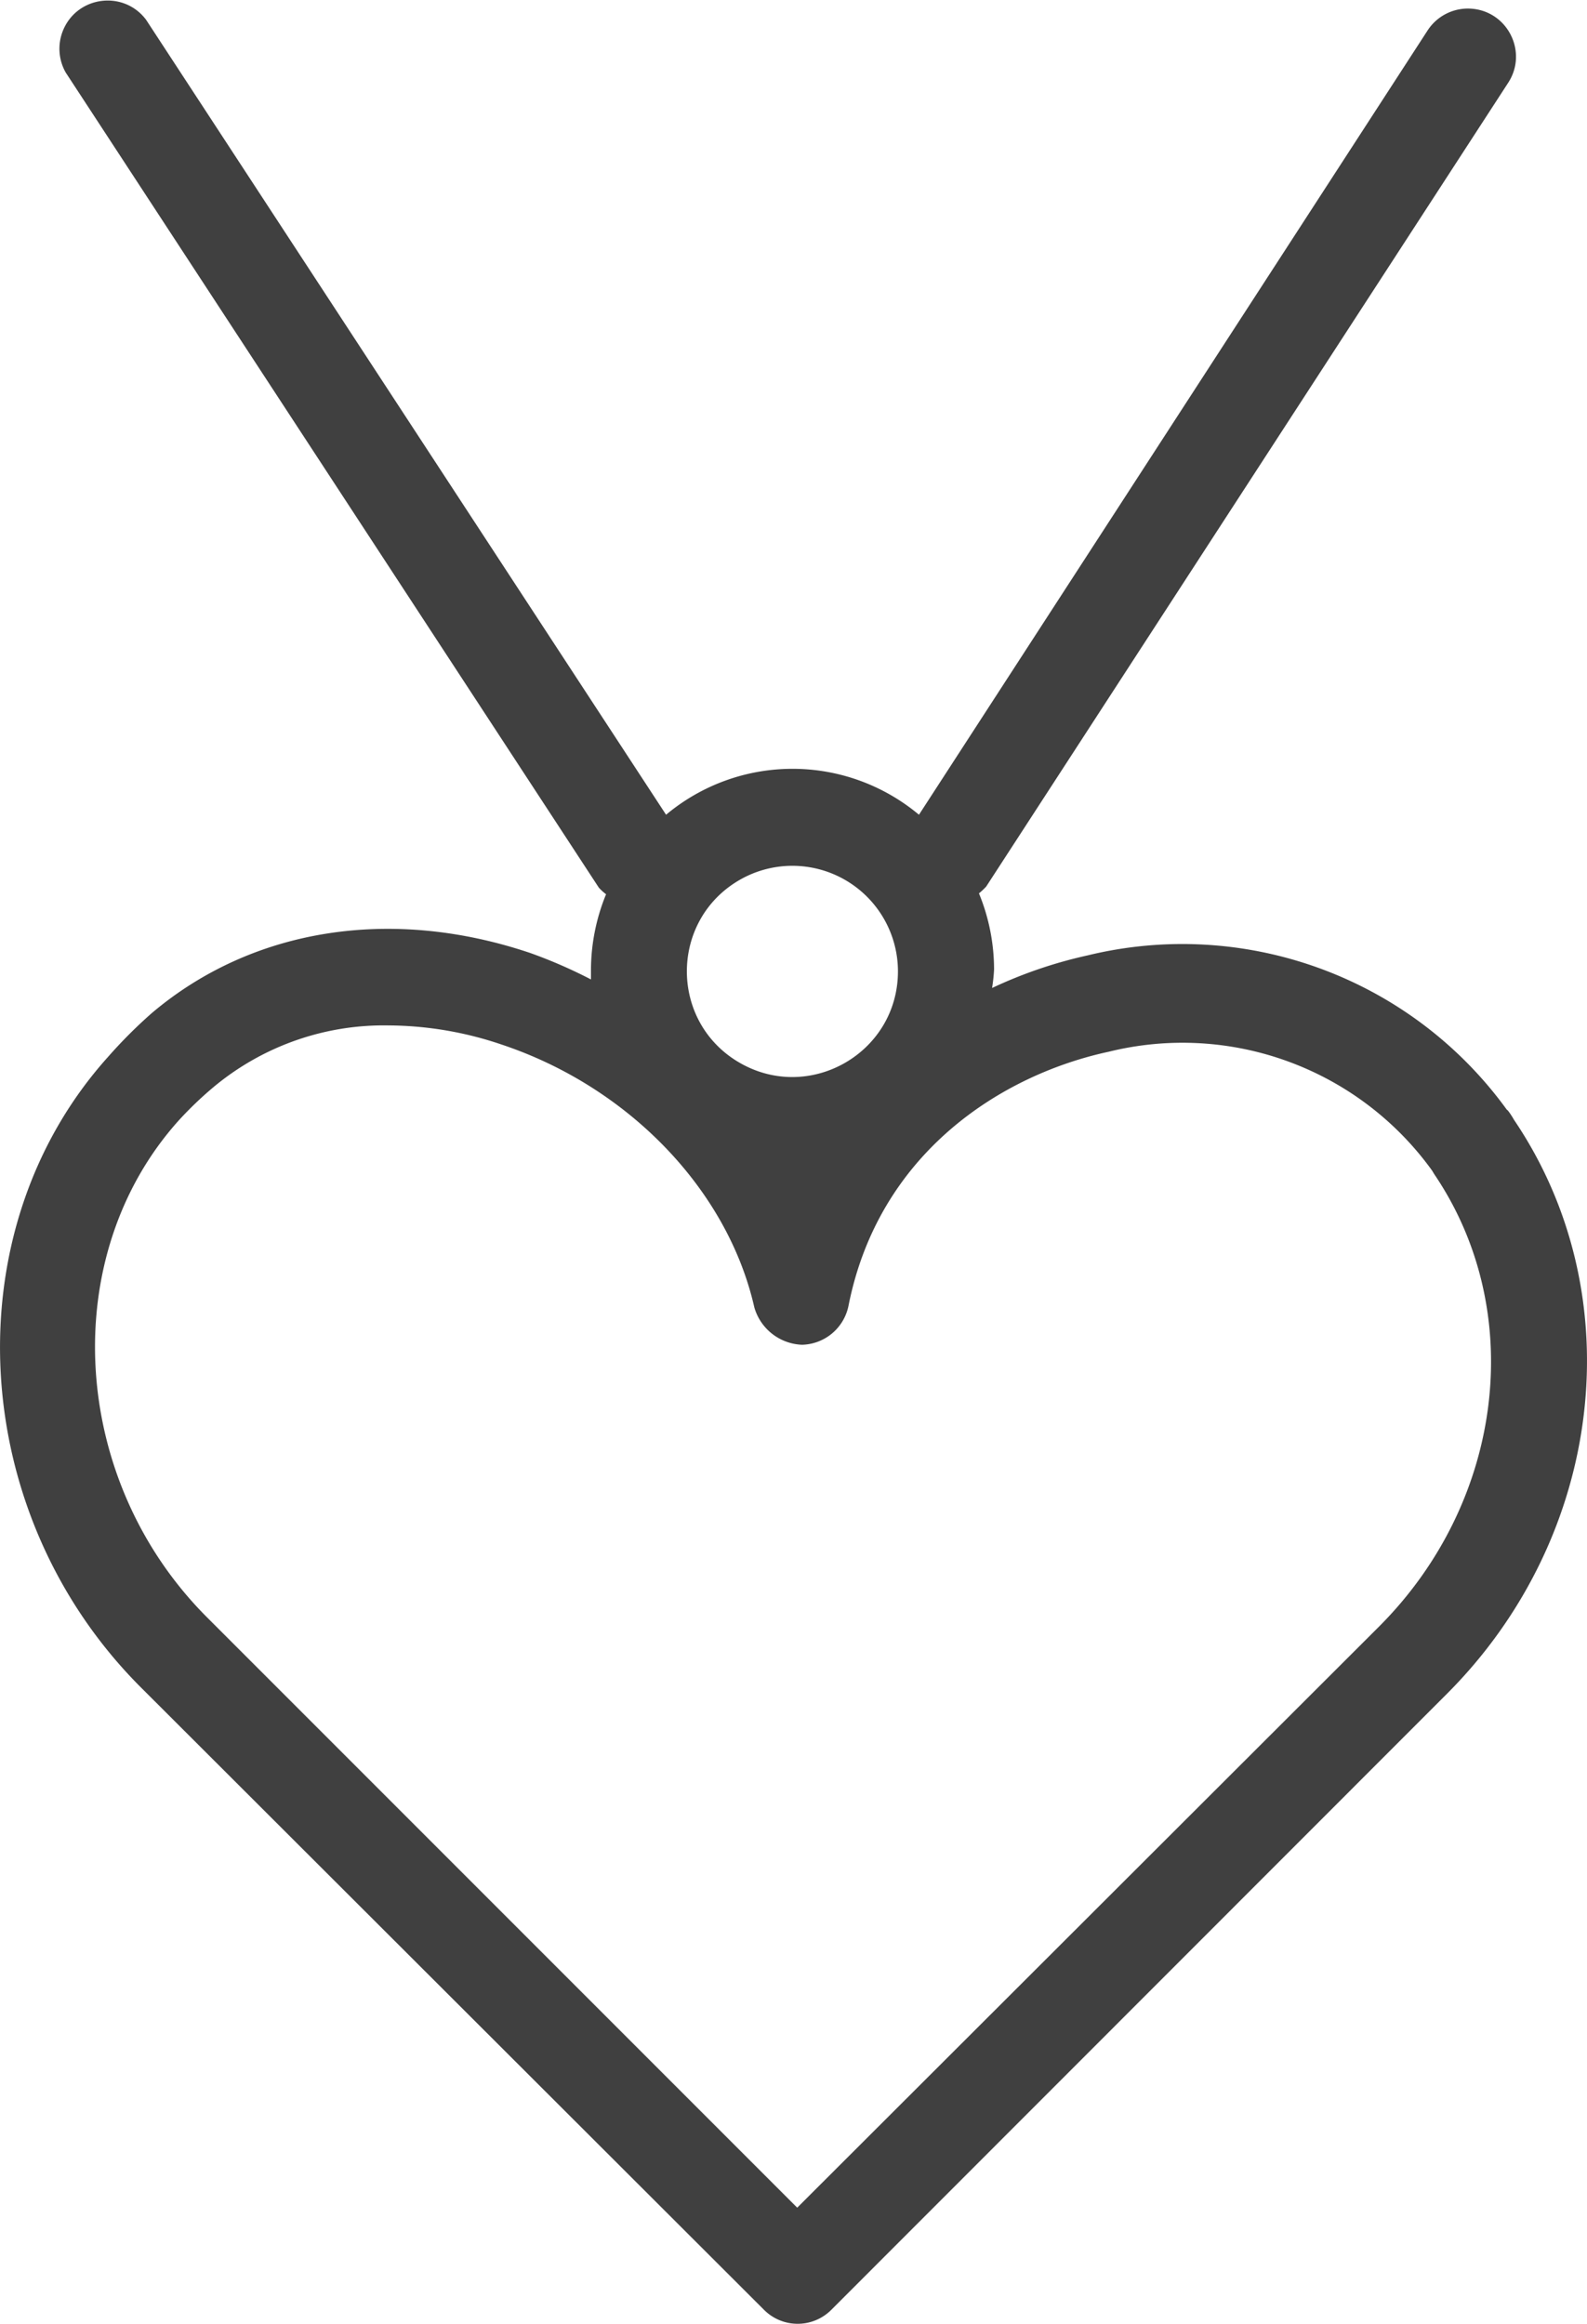 <svg xmlns="http://www.w3.org/2000/svg" fill="#404040" viewBox="30.12 17.38 72.48 106.12"><path d="M98.94 68.05A18.3 18.3 0 0 0 79.8 61a20.679 20.679 0 0 0-4.37 1.49c.045-.278.075-.559.09-.84a9.152 9.152 0 0 0-.69-3.48 3.22 3.22 0 0 0 .33-.31L99 21.16c.92-1.416-.038-3.298-1.725-3.386a2.195 2.195 0 0 0-1.955.996L72.09 54.58a9 9 0 0 0-11.55 0l-23.75-36.3c-1.02-1.352-3.121-1.092-3.782.467a2.204 2.204 0 0 0 .112 1.943l24.35 37.22c.1.11.211.211.33.3a9.152 9.152 0 0 0-.69 3.48v.41a22.314 22.314 0 0 0-2.78-1.21c-6.33-2.13-12.68-1.14-17.27 2.74a21.949 21.949 0 0 0-2 2c-7.13 7.92-6.46 20.84 1.49 28.79L65 122.83a2.17 2.17 0 0 0 3.1 0l28.11-28.12c7.18-7.19 8.47-18.21 3.05-26.21 0-.01-.26-.44-.32-.45Zm-3.42 2.77.11.18c4.24 6.26 3.18 14.94-2.53 20.65l-26.57 26.53-26.91-26.91C33.3 85 32.7 74.74 38.29 68.53a16.635 16.635 0 0 1 1.6-1.53 12.143 12.143 0 0 1 8-2.8 16.25 16.25 0 0 1 5.13.87c5.8 1.93 10.33 6.63 11.55 12a2.36 2.36 0 0 0 2.18 1.71 2.22 2.22 0 0 0 2.12-1.77c1.38-7 7-10.56 11.89-11.61a14.051 14.051 0 0 1 14.76 5.42Zm-24.39-9.09c0 3.71-4.017 6.029-7.23 4.174-3.213-1.855-3.213-6.493 0-8.348a4.822 4.822 0 0 1 7.23 4.134v.04Z"/></svg>